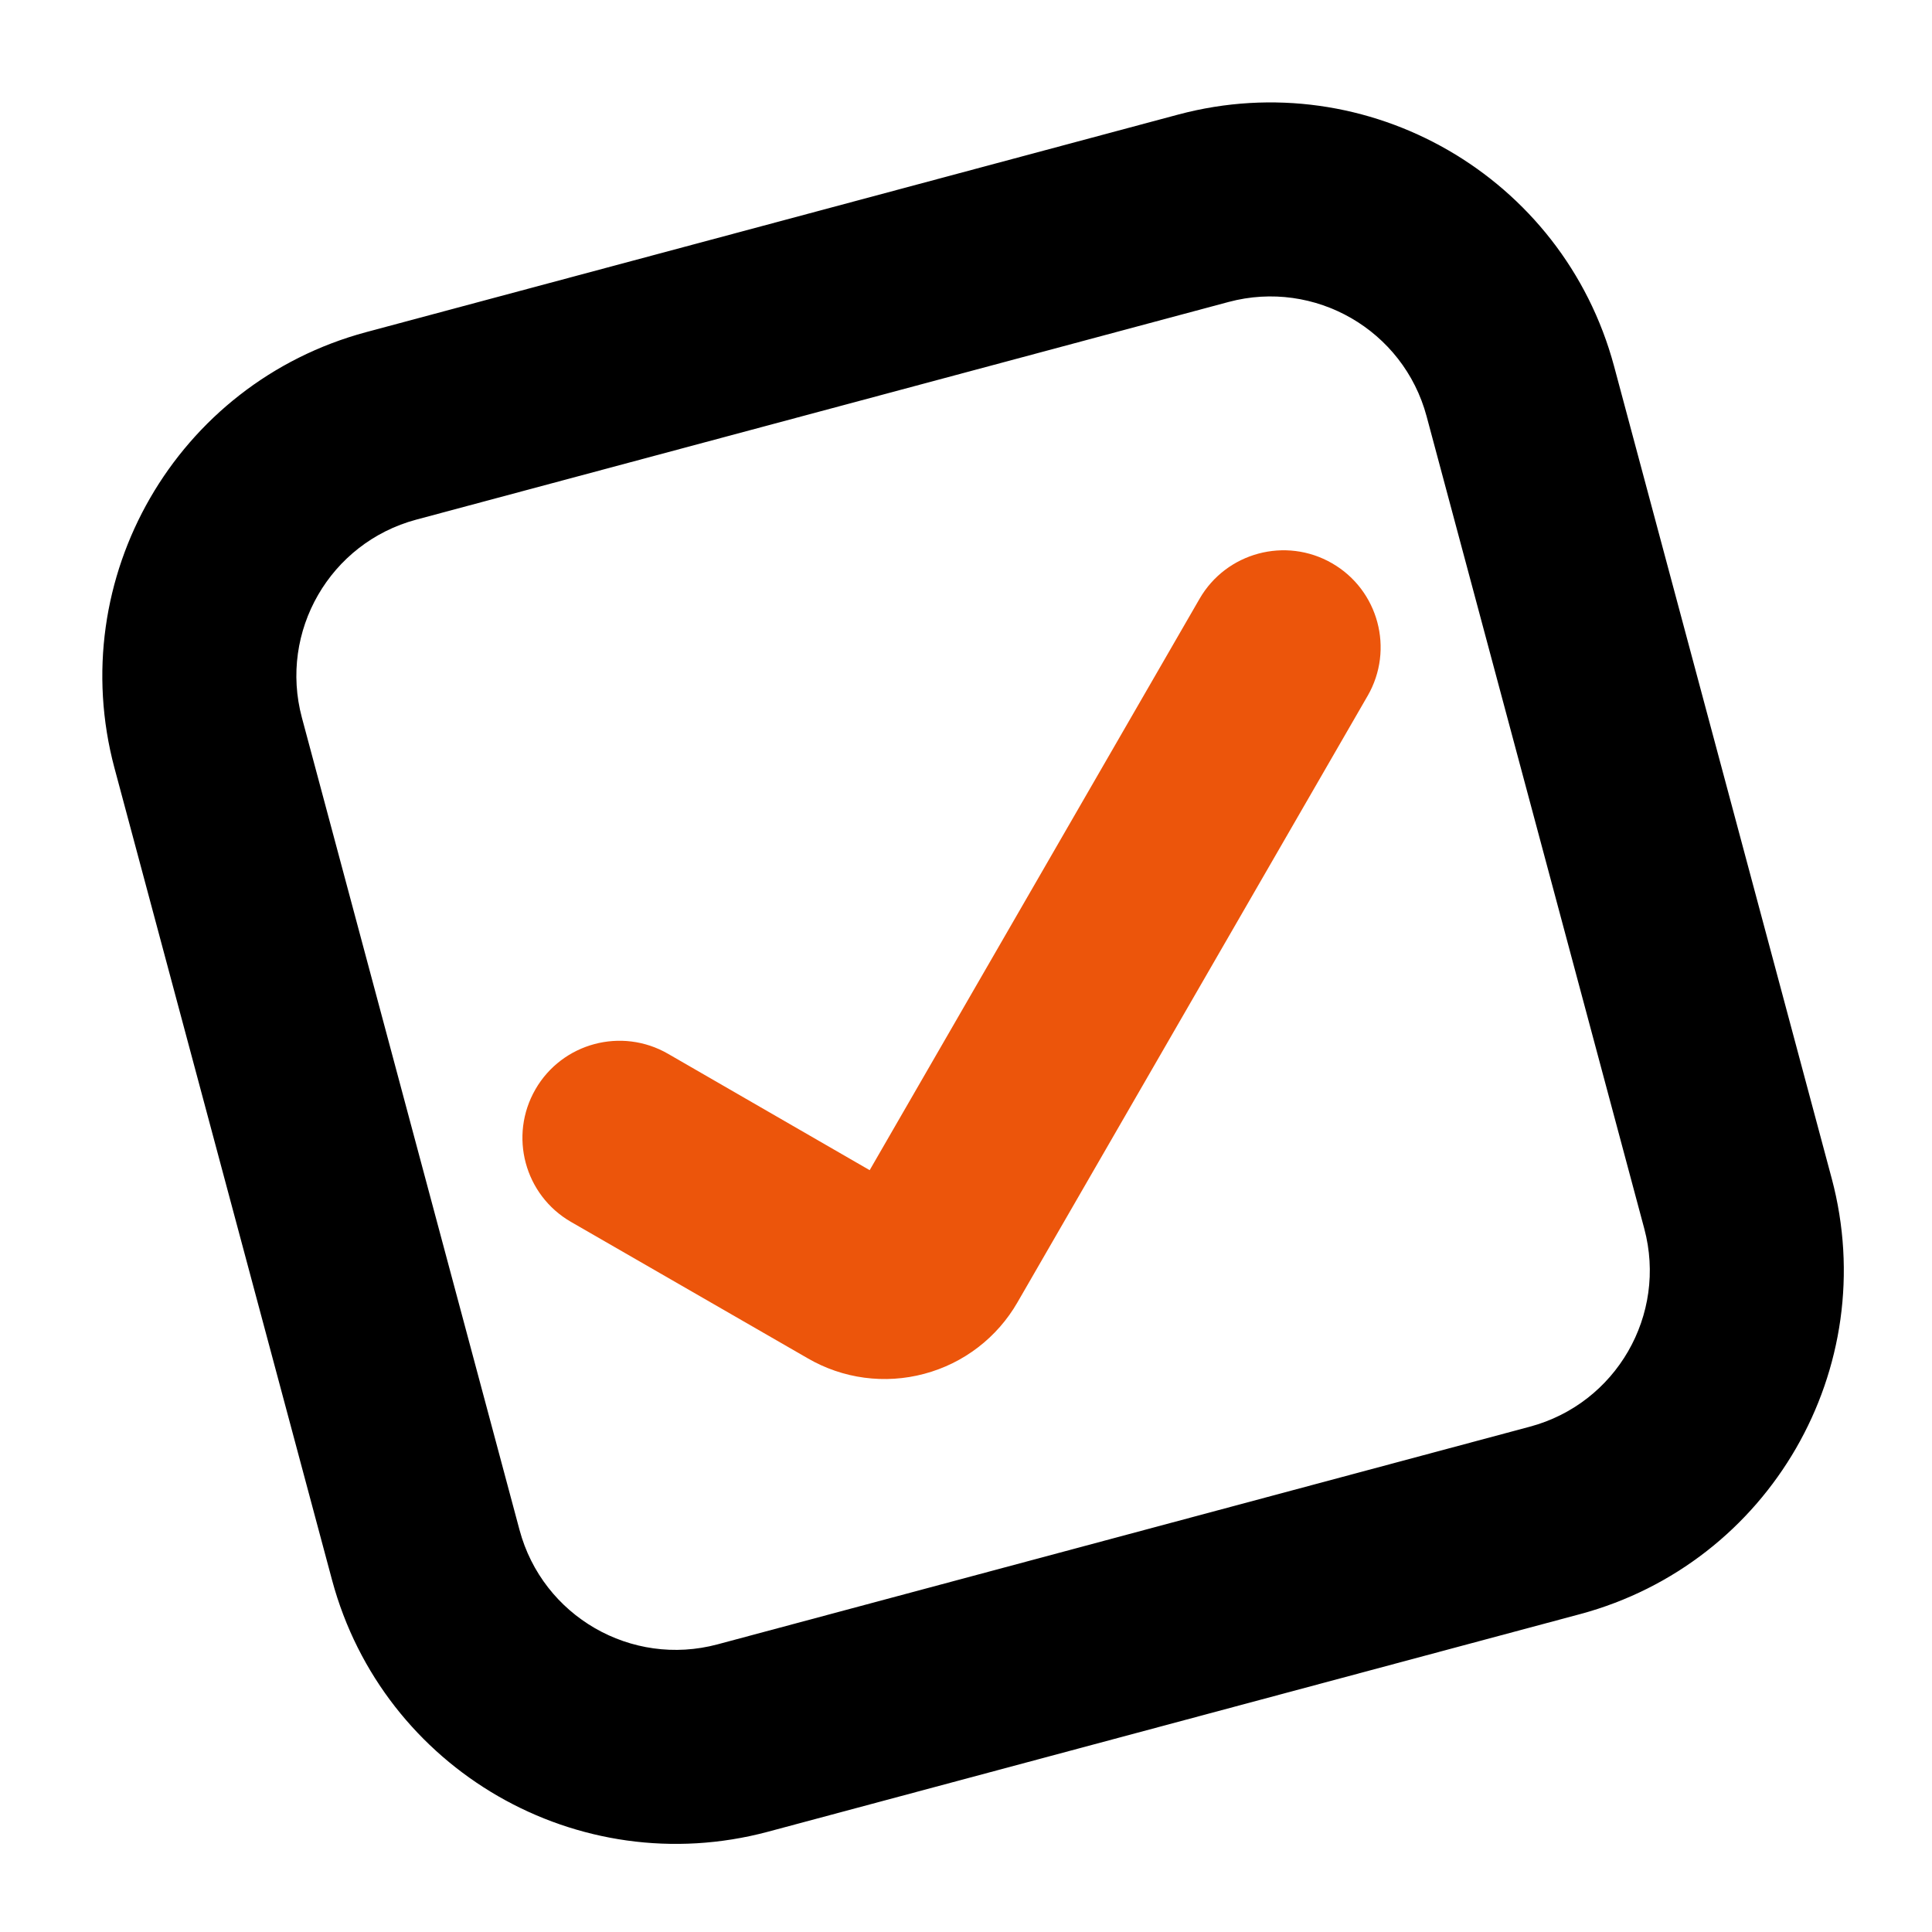 <?xml version="1.0" encoding="UTF-8"?> <svg xmlns="http://www.w3.org/2000/svg" width="56" height="56" viewBox="0 0 56 56" fill="none"><g clip-path="url(#clip0_6466_977)"><path d="M45.801 46.786L22.256 53.095C16.756 54.562 11.106 51.3 9.626 45.803L3.317 22.259C1.85 16.758 5.112 11.108 10.61 9.628L34.154 3.32C39.654 1.852 45.305 5.115 46.784 10.612L53.093 34.156C54.56 39.657 51.298 45.307 45.801 46.786ZM12.065 15.062C9.565 15.732 8.081 18.302 8.751 20.803L15.059 44.347C15.73 46.848 18.3 48.332 20.8 47.662L44.345 41.353C46.846 40.683 48.33 38.113 47.66 35.612L41.351 12.068C40.681 9.567 38.111 8.083 35.61 8.753L12.065 15.062Z" fill="black"></path><path d="M26.789 39.821C25.647 40.127 24.429 39.965 23.407 39.368L16.55 35.417C15.205 34.641 14.743 32.921 15.52 31.575L15.52 31.574C16.297 30.229 18.017 29.768 19.362 30.544L25.208 33.918L34.77 17.356C35.546 16.012 37.266 15.551 38.611 16.327C39.957 17.103 40.418 18.823 39.642 20.169L39.641 20.17L29.493 37.747C28.905 38.771 27.931 39.518 26.789 39.821Z" fill="#EC550B"></path></g><defs><clipPath id="clip0_6466_977"><rect width="45" height="45" fill="white" transform="translate(0.648 12.297) rotate(-15)"></rect></clipPath></defs></svg> 